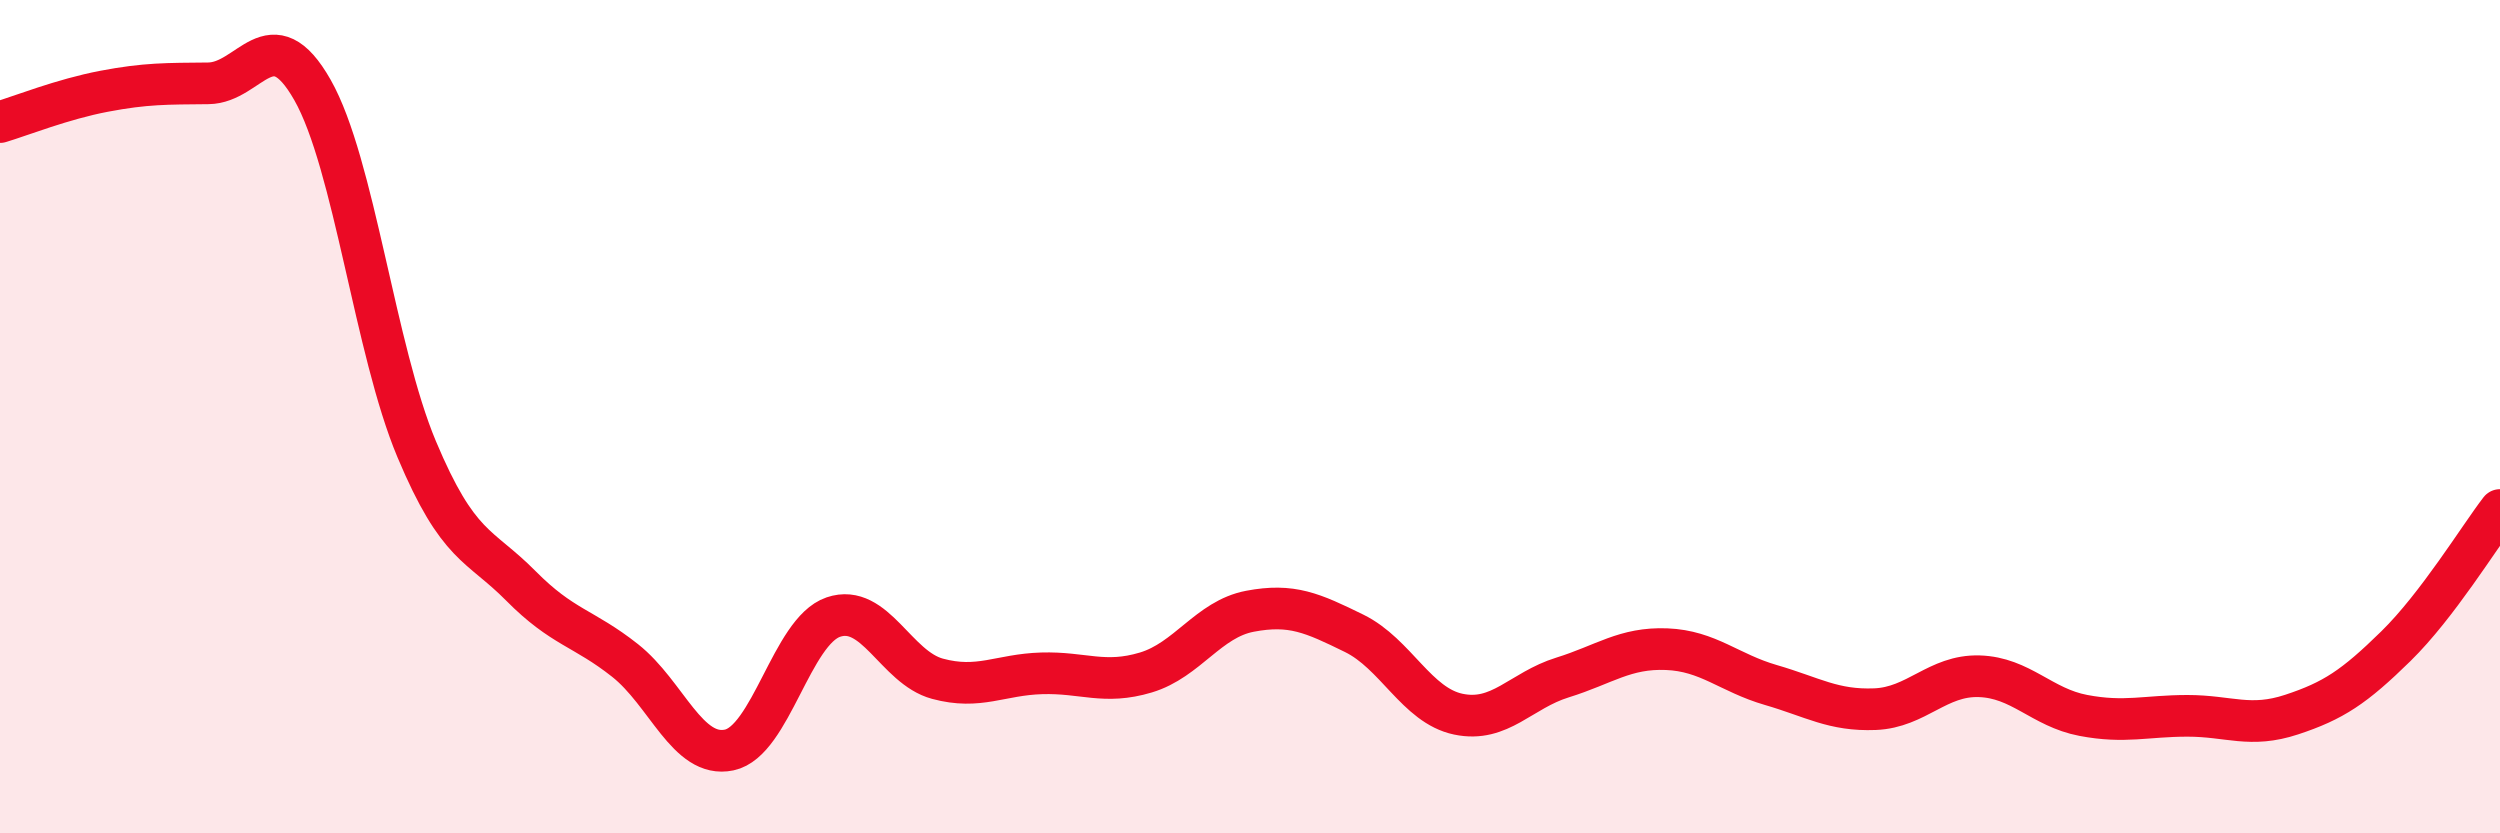 
    <svg width="60" height="20" viewBox="0 0 60 20" xmlns="http://www.w3.org/2000/svg">
      <path
        d="M 0,2.93 C 0.5,2.78 1.5,2.38 2.5,2.19 C 3.5,2 4,2.01 5,2 C 6,1.99 6.5,0.4 7.5,2.16 C 8.5,3.92 9,8.4 10,10.78 C 11,13.16 11.5,13.05 12.5,14.06 C 13.5,15.07 14,15.06 15,15.85 C 16,16.64 16.5,18.21 17.5,18 C 18.5,17.79 19,15.15 20,14.81 C 21,14.47 21.5,16.02 22.5,16.29 C 23.5,16.56 24,16.19 25,16.16 C 26,16.13 26.5,16.44 27.5,16.14 C 28.5,15.84 29,14.86 30,14.67 C 31,14.48 31.5,14.71 32.5,15.2 C 33.5,15.69 34,16.93 35,17.14 C 36,17.35 36.5,16.57 37.5,16.26 C 38.5,15.95 39,15.54 40,15.58 C 41,15.62 41.5,16.15 42.5,16.44 C 43.5,16.73 44,17.06 45,17.02 C 46,16.98 46.5,16.2 47.5,16.23 C 48.5,16.26 49,16.98 50,17.17 C 51,17.36 51.5,17.18 52.5,17.18 C 53.5,17.18 54,17.48 55,17.15 C 56,16.82 56.5,16.49 57.5,15.51 C 58.5,14.53 59.5,12.89 60,12.24L60 20L0 20Z"
        fill="#EB0A25"
        opacity="0.1"
        stroke-linecap="round"
        stroke-linejoin="round"
      />
      <path
        d="M 0,2.93 C 0.5,2.78 1.5,2.38 2.5,2.19 C 3.5,2 4,2.01 5,2 C 6,1.99 6.5,0.4 7.5,2.16 C 8.5,3.92 9,8.4 10,10.78 C 11,13.16 11.5,13.05 12.5,14.06 C 13.5,15.07 14,15.06 15,15.85 C 16,16.64 16.5,18.21 17.5,18 C 18.5,17.79 19,15.15 20,14.81 C 21,14.47 21.5,16.02 22.5,16.29 C 23.5,16.56 24,16.19 25,16.16 C 26,16.13 26.5,16.44 27.5,16.14 C 28.5,15.84 29,14.86 30,14.67 C 31,14.48 31.5,14.71 32.5,15.2 C 33.5,15.69 34,16.93 35,17.14 C 36,17.35 36.5,16.57 37.5,16.26 C 38.5,15.95 39,15.54 40,15.58 C 41,15.62 41.5,16.15 42.5,16.44 C 43.5,16.73 44,17.06 45,17.02 C 46,16.98 46.5,16.2 47.5,16.23 C 48.5,16.26 49,16.98 50,17.17 C 51,17.36 51.5,17.18 52.5,17.18 C 53.5,17.18 54,17.48 55,17.15 C 56,16.82 56.5,16.49 57.5,15.51 C 58.5,14.53 59.5,12.89 60,12.24"
        stroke="#EB0A25"
        stroke-width="1"
        fill="none"
        stroke-linecap="round"
        stroke-linejoin="round"
      />
    </svg>
  